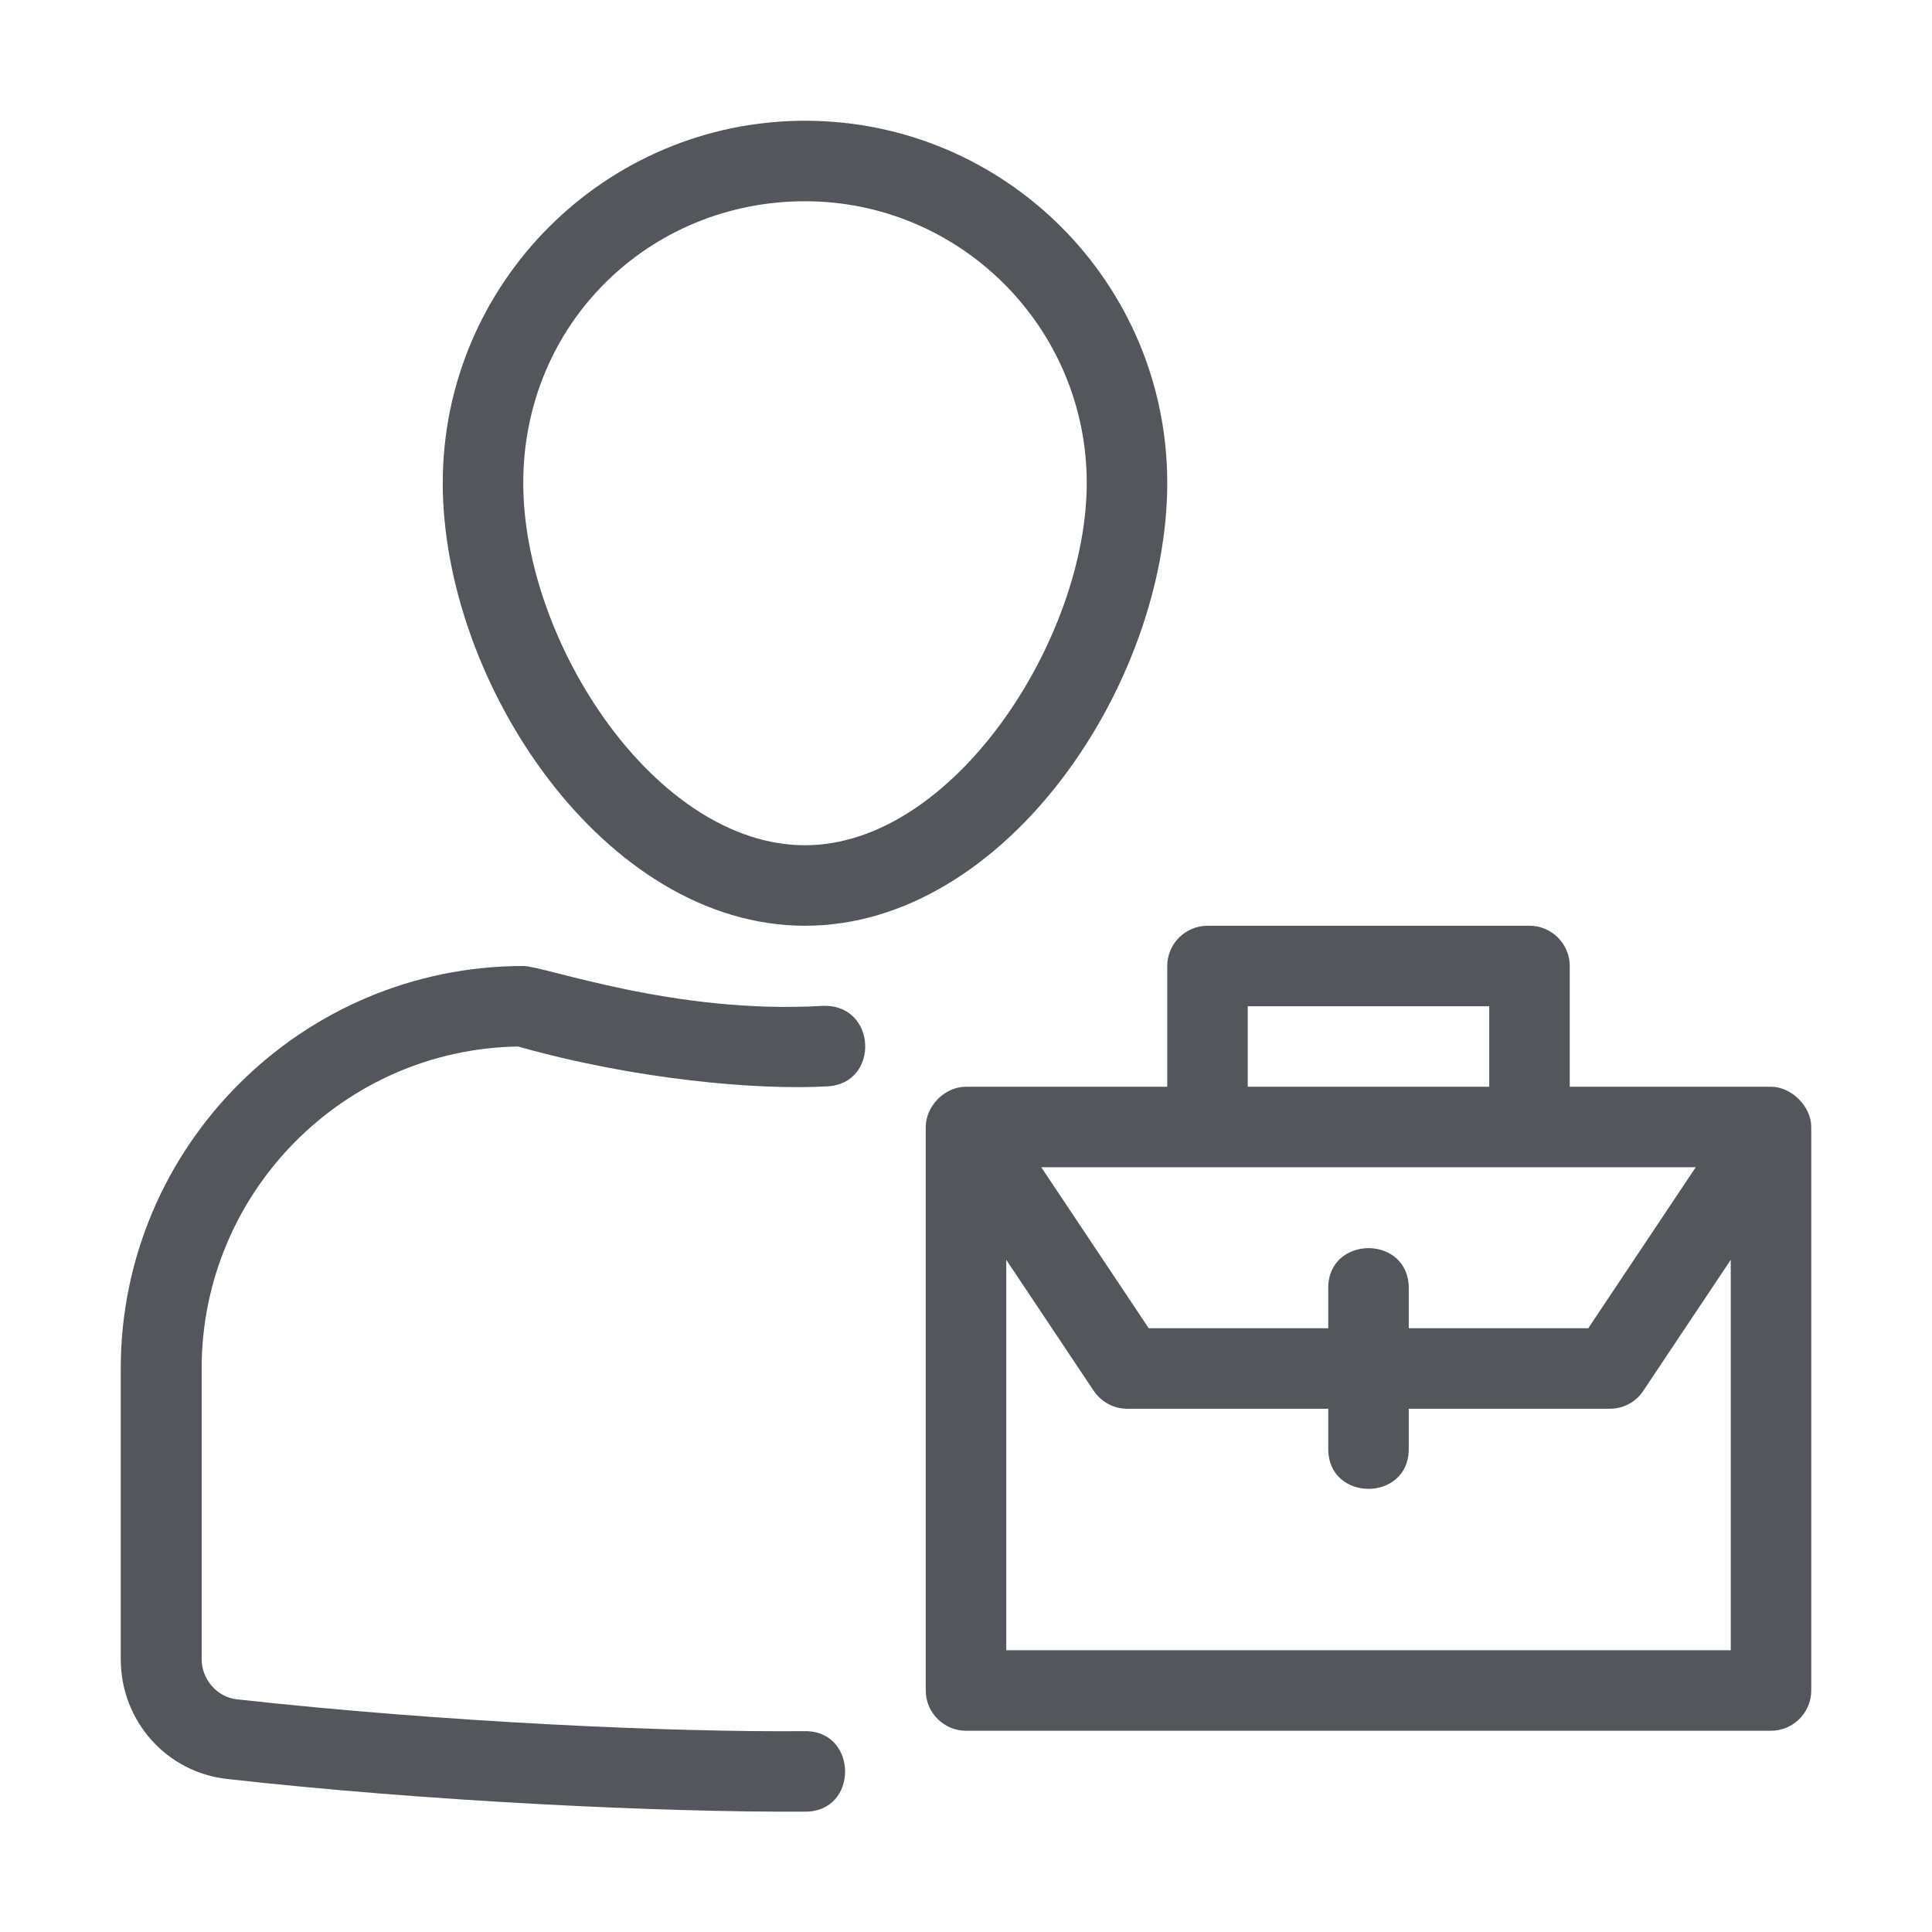 <?xml version="1.0" encoding="UTF-8"?> <svg xmlns="http://www.w3.org/2000/svg" xmlns:xlink="http://www.w3.org/1999/xlink" xmlns:svgjs="http://svgjs.dev/svgjs" id="businessman_businesswoman_business_entrepreneur_professional_manager_executive_businesspeople_worker" viewBox="0 0 48 48" width="300" height="300" version="1.1"><g width="100%" height="100%" transform="matrix(1,0,0,1,0,0)"><path d="m20 23c4.99 0 9-6.02 9-11s-4.04-9-9-9-9 4.04-9 9 4.01 11 9 11zm0-18c3.86 0 7 3.14 7 7s-3.3 9-7 9-7-5.03-7-9 3.14-7 7-7z" fill="#53565a" fill-opacity="1" data-original-color="#000000ff" stroke="none" stroke-opacity="1"></path><path d="m20.44 24.99c-3.68.22-6.91-.99-7.44-.99-5.51 0-10 4.49-10 10v7.22c0 1.54 1.14 2.82 2.66 2.98 4.91.55 10.75.83 14.35.81 1.32 0 1.31-2 0-2-3.32.03-8.96-.22-14.12-.79-.49-.05-.88-.49-.88-1v-7.22c0-4.37 3.52-7.93 7.86-8 2.9.82 5.94 1.09 7.69.99 1.3-.07 1.23-2.04-.11-2z" fill="#53565a" fill-opacity="1" data-original-color="#000000ff" stroke="none" stroke-opacity="1"></path><path d="m44 27h-5v-3c0-.55-.45-1-1-1h-8c-.55 0-1 .45-1 1v3h-5c-.54 0-1 .49-1 1v14c0 .55.45 1 1 1h20c.55 0 1-.45 1-1v-14c0-.51-.49-1-1-1zm-11 5v1h-4.46l-2.67-4h16.26l-2.67 4h-4.46v-1c0-1.32-2-1.32-2 0zm-2-7h6v2h-6zm-6 16v-9.7l2.17 3.25c.19.28.5.45.83.45h5v1c0 1.32 2 1.32 2 0v-1h5c.33 0 .65-.17.83-.45l2.17-3.25v9.7z" fill="#53565a" fill-opacity="1" data-original-color="#000000ff" stroke="none" stroke-opacity="1"></path></g></svg> 